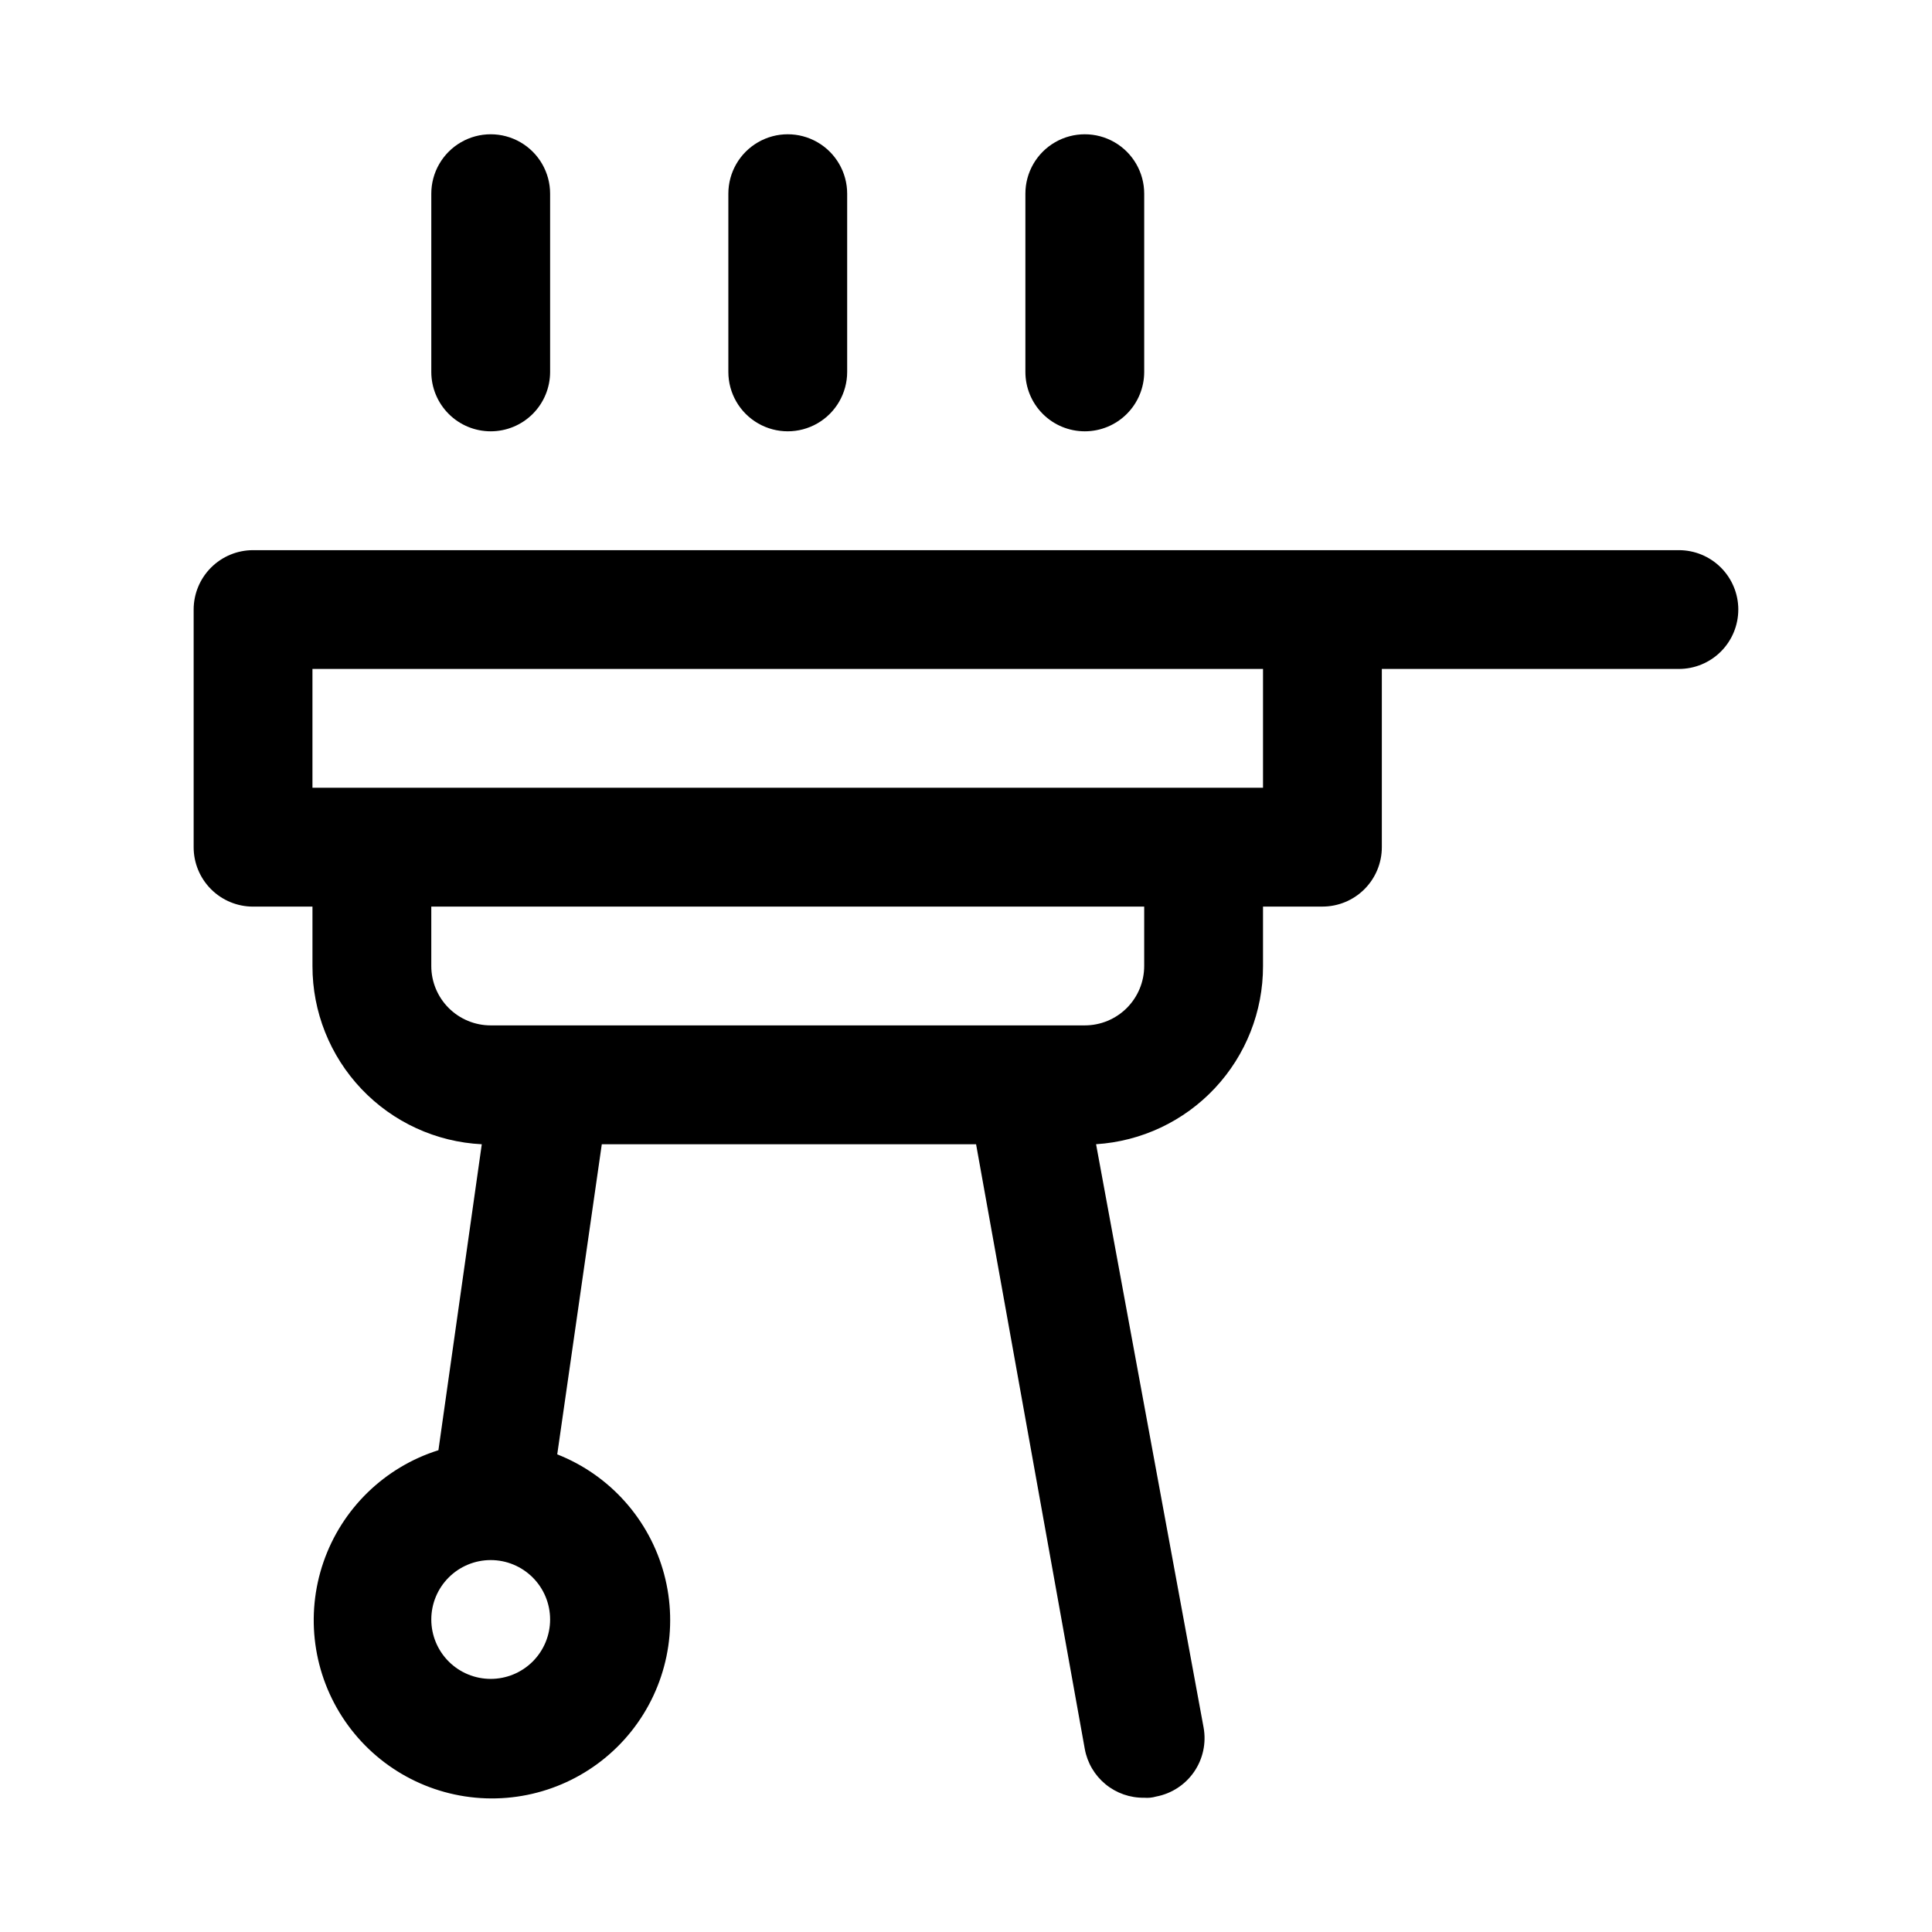 <?xml version="1.0" encoding="UTF-8"?>
<!-- Uploaded to: ICON Repo, www.iconrepo.com, Generator: ICON Repo Mixer Tools -->
<svg fill="#000000" width="800px" height="800px" version="1.1" viewBox="144 144 512 512" xmlns="http://www.w3.org/2000/svg">
 <path d="m337.02 242.56v-47.234c0-5.625 3-10.82 7.871-13.633 4.871-2.812 10.871-2.812 15.742 0 4.871 2.812 7.875 8.008 7.875 13.633v47.234c0 5.625-3.004 10.82-7.875 13.633-4.871 2.812-10.871 2.812-15.742 0-4.871-2.812-7.871-8.008-7.871-13.633zm94.465 15.742c4.176 0 8.18-1.656 11.133-4.609 2.949-2.953 4.609-6.957 4.609-11.133v-47.234c0-5.625-3-10.82-7.871-13.633s-10.875-2.812-15.746 0c-4.871 2.812-7.871 8.008-7.871 13.633v47.234c0 4.176 1.66 8.18 4.613 11.133 2.949 2.953 6.957 4.609 11.133 4.609zm-157.44 0c4.176 0 8.18-1.656 11.133-4.609 2.953-2.953 4.609-6.957 4.609-11.133v-47.234c0-5.625-3-10.82-7.871-13.633-4.871-2.812-10.871-2.812-15.742 0-4.871 2.812-7.875 8.008-7.875 13.633v47.234c0 4.176 1.66 8.18 4.613 11.133 2.953 2.953 6.957 4.609 11.133 4.609zm330.62 47.23v0.004c0 4.176-1.66 8.18-4.613 11.133s-6.957 4.609-11.133 4.609h-78.719v47.234c0 4.176-1.66 8.18-4.613 11.133-2.949 2.953-6.957 4.609-11.133 4.609h-15.742v15.746c0.023 12.023-4.539 23.605-12.762 32.383-8.219 8.777-19.477 14.086-31.48 14.848l28.5 154.61c0.734 4.09-0.176 8.309-2.535 11.727-2.359 3.422-5.977 5.773-10.062 6.539-1.02 0.297-2.09 0.402-3.148 0.312-3.727 0.062-7.356-1.203-10.238-3.566-2.883-2.363-4.836-5.676-5.504-9.344l-28.812-160.27h-99.188l-11.809 82.184c13.934 5.484 24.441 17.254 28.32 31.719 3.875 14.465 0.664 29.914-8.656 41.633-9.324 11.719-23.652 18.324-38.617 17.801-14.969-0.523-28.797-8.113-37.277-20.457s-10.605-27.977-5.727-42.137c4.879-14.156 16.184-25.164 30.469-29.66l11.492-81.082c-12.113-0.605-23.527-5.848-31.879-14.641-8.355-8.793-13.008-20.465-12.992-32.59v-15.746h-15.742c-4.176 0-8.18-1.656-11.133-4.609s-4.613-6.957-4.613-11.133v-62.977c0-4.176 1.66-8.18 4.613-11.133s6.957-4.613 11.133-4.613h377.86c4.176 0 8.18 1.66 11.133 4.613s4.613 6.957 4.613 11.133zm-314.88 267.65c0-4.176-1.656-8.18-4.609-11.133-2.953-2.953-6.957-4.613-11.133-4.613s-8.18 1.66-11.133 4.613c-2.953 2.953-4.613 6.957-4.613 11.133 0 4.176 1.66 8.18 4.613 11.133 2.953 2.953 6.957 4.609 11.133 4.609s8.18-1.656 11.133-4.609c2.953-2.953 4.609-6.957 4.609-11.133zm157.44-188.93h-188.93v15.746c0 4.176 1.66 8.18 4.613 11.133 2.953 2.949 6.957 4.609 11.133 4.609h157.44c4.176 0 8.18-1.66 11.133-4.609 2.949-2.953 4.609-6.957 4.609-11.133zm31.488-62.977h-251.91v31.488h251.91z"/>
</svg>